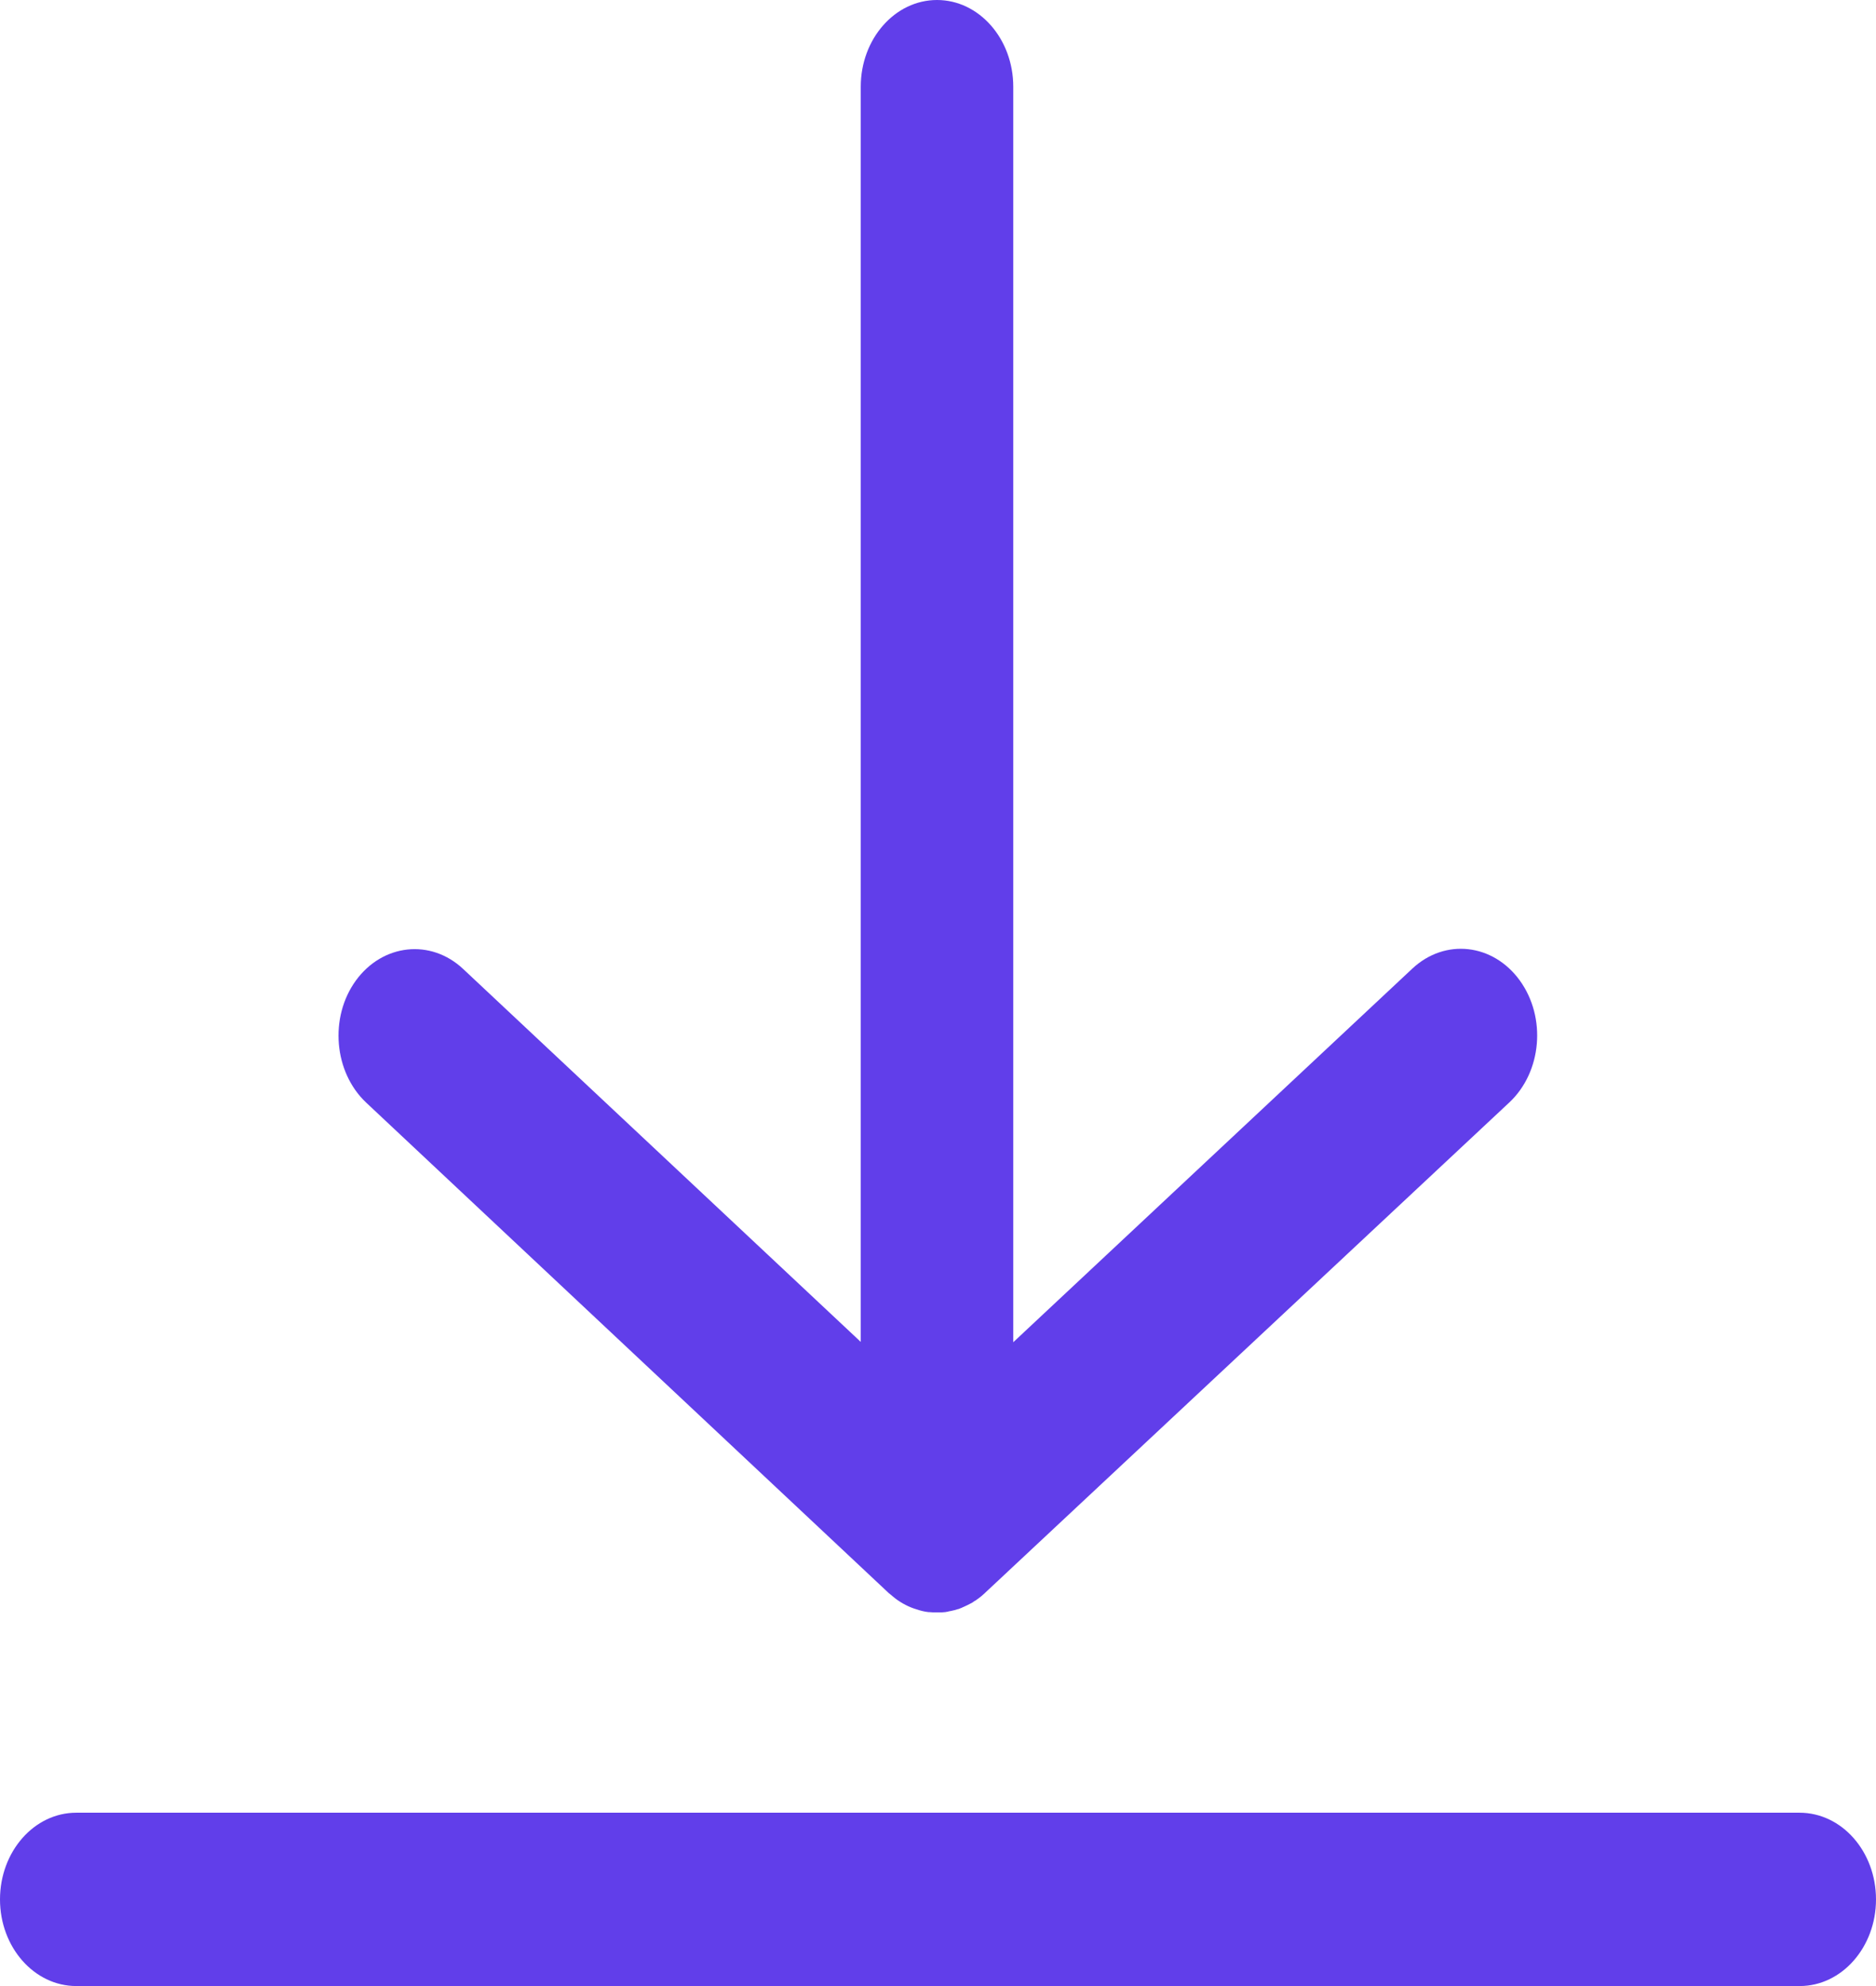 <svg width="17" height="18" viewBox="0 0 17 18" fill="none" xmlns="http://www.w3.org/2000/svg">
<path d="M16.307 16.429H0.691C0.31 16.429 0 16.781 0 17.215C0 17.648 0.31 18 0.691 18H16.309C16.69 18 17 17.648 17 17.215C17 16.781 16.69 16.429 16.307 16.429ZM3.319 9.994L8.051 14.436C8.055 14.44 8.061 14.445 8.065 14.447C8.067 14.449 8.069 14.452 8.073 14.454C8.084 14.463 8.096 14.474 8.108 14.483C8.11 14.485 8.112 14.485 8.114 14.488C8.173 14.532 8.238 14.566 8.306 14.586C8.341 14.598 8.377 14.607 8.414 14.611H8.422C8.432 14.611 8.442 14.613 8.45 14.613H8.539C8.546 14.613 8.554 14.611 8.562 14.611C8.566 14.611 8.57 14.611 8.574 14.609C8.582 14.609 8.59 14.607 8.598 14.604C8.602 14.604 8.606 14.602 8.61 14.602C8.619 14.6 8.631 14.598 8.641 14.595C8.645 14.595 8.647 14.593 8.651 14.593C8.659 14.591 8.667 14.588 8.673 14.586C8.679 14.584 8.683 14.584 8.689 14.582L8.706 14.575C8.712 14.573 8.718 14.571 8.722 14.568C8.726 14.566 8.732 14.564 8.736 14.562C8.758 14.553 8.779 14.541 8.801 14.53C8.803 14.528 8.807 14.528 8.809 14.526C8.815 14.521 8.823 14.517 8.829 14.512C8.831 14.51 8.835 14.508 8.837 14.508C8.845 14.503 8.85 14.499 8.856 14.494C8.858 14.494 8.86 14.492 8.86 14.492C8.882 14.476 8.904 14.458 8.923 14.44L8.929 14.434L13.677 9.992C13.972 9.716 14.015 9.222 13.772 8.886C13.529 8.551 13.095 8.502 12.799 8.778L9.182 12.165V0.786C9.182 0.352 8.872 0 8.491 0C8.11 0 7.8 0.352 7.8 0.786V12.162L4.197 8.782C3.903 8.506 3.467 8.553 3.224 8.888C2.983 9.222 3.025 9.718 3.319 9.994V9.994Z" fill="#613EEA"/>
</svg>
